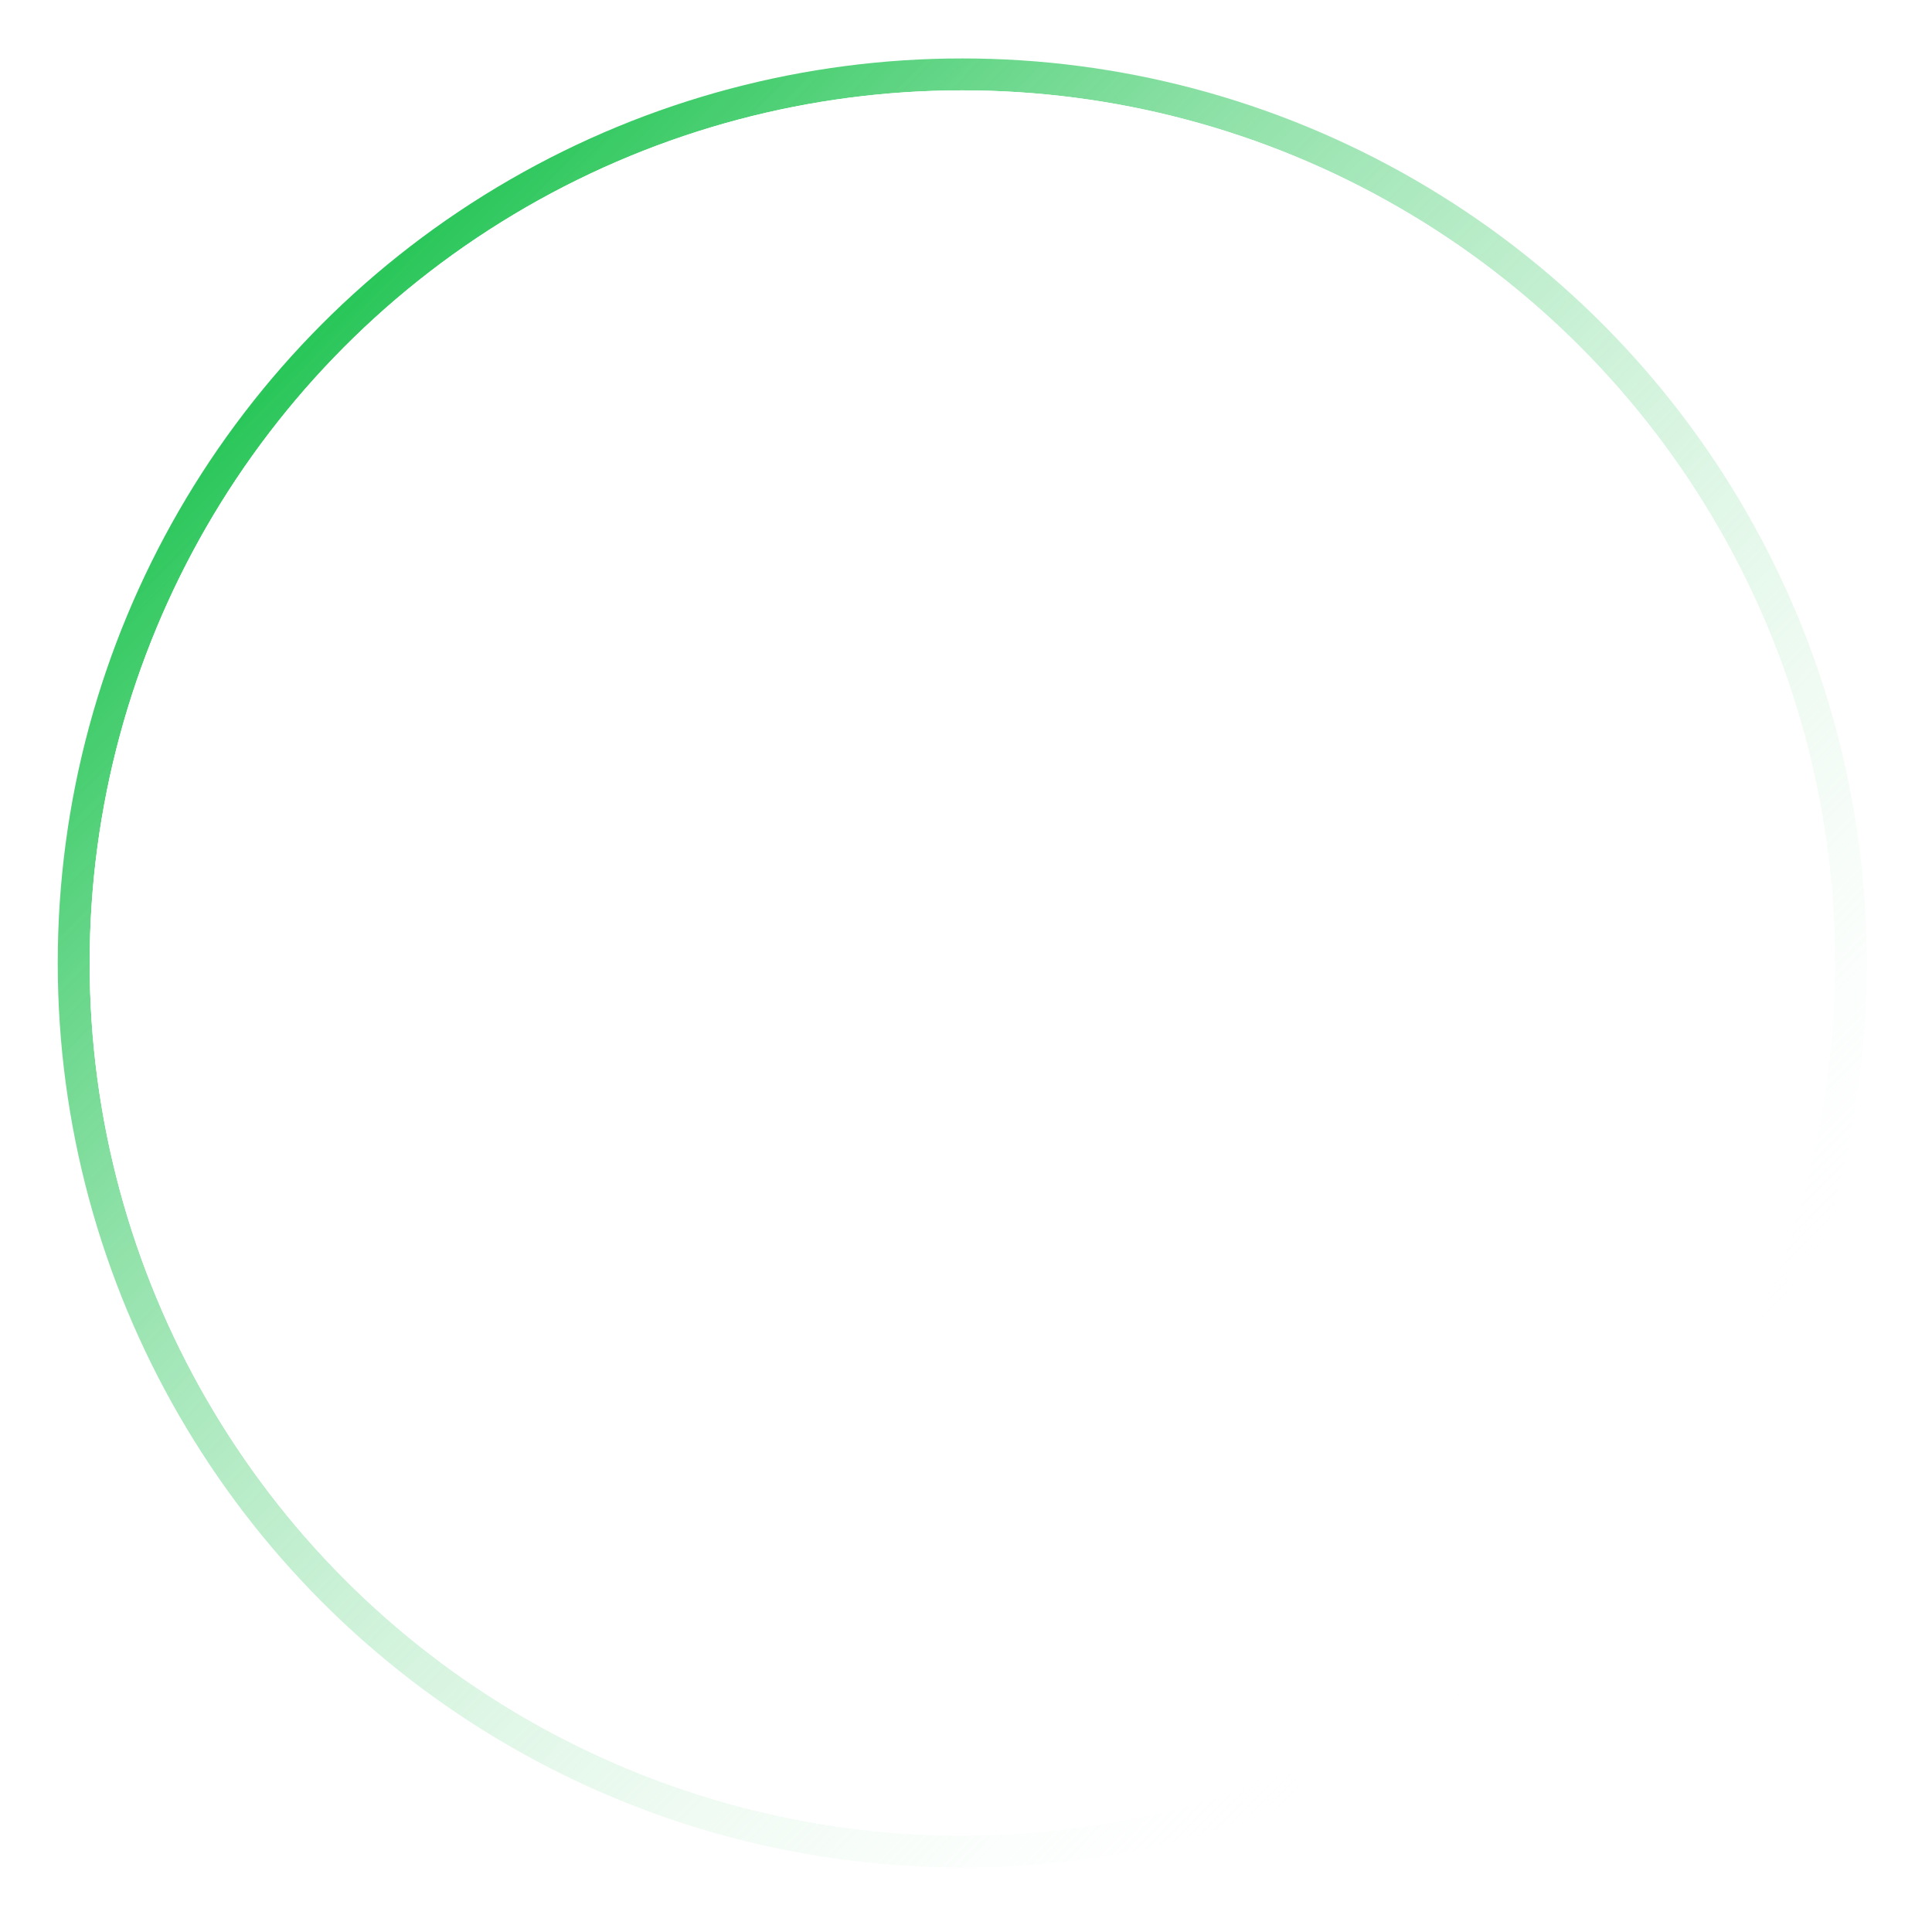 <?xml version="1.0" encoding="UTF-8"?> <svg xmlns="http://www.w3.org/2000/svg" width="121" height="121" viewBox="0 0 121 121" fill="none"><g filter="url(#filter0_f_2_442)"><circle cx="60.267" cy="60.311" r="55.651" stroke="url(#paint0_linear_2_442)" stroke-width="2"></circle></g><g filter="url(#filter1_b_2_442)"><circle cx="60.267" cy="60.311" r="54.651" fill="white" fill-opacity="0.27"></circle><circle cx="60.267" cy="60.311" r="53.651" stroke="white" stroke-width="2"></circle></g><path d="M87.079 33.69L87.099 33.687L87.118 33.684C87.599 33.597 88.095 33.728 88.472 34.046C88.852 34.367 89.07 34.833 89.07 35.331V35.385V35.439V35.493V35.547V35.602V35.657V35.713V35.769V35.826V35.882V35.94V35.997V36.055V36.113V36.172V36.23V36.29V36.349V36.41V36.47V36.531V36.592V36.653V36.715V36.777V36.839V36.902V36.965V37.029V37.093V37.157V37.221V37.286V37.351V37.416V37.482V37.548V37.615V37.682V37.749V37.816V37.884V37.952V38.02V38.089V38.158V38.227V38.297V38.367V38.437V38.508V38.579V38.65V38.721V38.793V38.865V38.937V39.01V39.083V39.156V39.23V39.304V39.378V39.452V39.527V39.602V39.677V39.753V39.828V39.905V39.981V40.058V40.135V40.212V40.289V40.367V40.445V40.523V40.602V40.681V40.76V40.839V40.919V40.998V41.079V41.159V41.24V41.321V41.402V41.483V41.565V41.647V41.729V41.811V41.894V41.976V42.059V42.143V42.226V42.31V42.394V42.478V42.563V42.648V42.733V42.818V42.903V42.989V43.075V43.16V43.247V43.333V43.42V43.507V43.594V43.681V43.769V43.857V43.945V44.033V44.121V44.21V44.298V44.387V44.477V44.566V44.656V44.745V44.835V44.925V45.016V45.106V45.197V45.288V45.379V45.47V45.562V45.653V45.745V45.837V45.929V46.021V46.114V46.206V46.299V46.392V46.485V46.579V46.672V46.766V46.86V46.953V47.048V47.142V47.236V47.331V47.426V47.52V47.615V47.711V47.806V47.901V47.997V48.093V48.189V48.285V48.381V48.477V48.573V48.67V48.767V48.863V48.96V49.057V49.154V49.252V49.349V49.447V49.544V49.642V49.74V49.838V49.936V50.034V50.133V50.231V50.33V50.428V50.527V50.626V50.725V50.824V50.923V51.022V51.122V51.221V51.321V51.42V51.52V51.62V51.72V51.82V51.92V52.02V52.12V52.22V52.321V52.421V52.522V52.622V52.723V52.824V52.924V53.025V53.126V53.227V53.328V53.429V53.53V53.632V53.733V53.834V53.936V54.037V54.139V54.24V54.342V54.443V54.545V54.647V54.748V54.85V54.952V55.054V55.156V55.258V55.36V55.462V55.564V55.666V55.768V55.87V55.972V56.074V56.177V56.279V56.381V56.483V56.586V56.688V56.79V56.892V56.995V57.097V57.199V57.301V57.404V57.506V57.608V57.711V57.813V57.915V58.018V58.12V58.222V58.325V58.427V58.529V58.631V58.733V58.836V58.938V59.04V59.142V59.244V59.346V59.449V59.55V59.653V59.755V59.856V59.958V60.06V60.162V60.264V60.366V60.467V60.569V60.671V60.772V60.874V60.975V61.077V61.178V61.279V61.381V61.482V61.583V61.684V61.785V61.886V61.987V62.088V62.189V62.289V62.39V62.491V62.591V62.692V62.792V62.892V62.992V63.093V63.193V63.293V63.392V63.492V63.592V63.692V63.791V63.891V63.99V64.089V64.188V64.287V64.386V64.485V64.584V64.683V64.781V64.879V64.978V65.076V65.174V65.272V65.37V65.468V65.566V65.663V65.76V65.858V65.955V66.052V66.149V66.246V66.342V66.439V66.535V66.632V66.728V66.824V66.919V67.015V67.111V67.206V67.302V67.397V67.492V67.587V67.681V67.776V67.87V67.965V68.059V68.153V68.246V68.34V68.433V68.527V68.62V68.713V68.806V68.898V68.991V69.083V69.175V69.267V69.359V69.451V69.542V69.633V69.724V69.815V69.906V69.996V70.087V70.177V70.267V70.357V70.446V70.535V70.625V70.714V70.802V70.891V70.979V71.067V71.156V71.243V71.331V71.418V71.505V71.592V71.679V71.765V71.852V71.938V72.023V72.109V72.194V72.28V72.365V72.449V72.534V72.618V72.702V72.786V72.869V72.953V73.036V73.118V73.201V73.283V73.365V73.447V73.529V73.61V73.692V73.772V73.853V73.933V74.013V74.093V74.173V74.252V74.331V74.41V74.489V74.567V74.645V74.723V74.8V74.877V74.954V75.031V75.107V75.183V75.259V75.335V75.41V75.485V75.56V75.634V75.708V75.782V75.856V75.929V76.002V76.074V76.147V76.219V76.291V76.362V76.433V76.504V76.575V76.645V76.715V76.784V76.854V76.923V76.991V77.06V77.128V77.196V77.263V77.33V77.397V77.463V77.529V77.595V77.661V77.726V77.791V77.855V77.919V77.983V78.046V78.11V78.172V78.235V78.297V78.359V78.42V78.481V78.542V78.602V78.662V78.722V78.781V78.84V78.899V78.957V79.015V79.072V79.129V79.186V79.242V79.298V79.354V79.409V79.464C89.07 81.173 88.076 82.721 86.533 83.424L86.533 83.424C80.569 86.144 67.707 92.013 62.551 94.367C61.414 94.885 60.107 94.885 58.97 94.367C53.813 92.013 40.952 86.144 34.988 83.424L34.988 83.424C33.444 82.721 32.45 81.173 32.45 79.464C32.45 70.14 32.45 44.499 32.49 35.376H32.49V35.371C32.49 34.887 32.707 34.423 33.08 34.111C33.453 33.804 33.946 33.678 34.42 33.767L34.44 33.771L34.46 33.774C42.023 34.882 50.78 32.708 58.238 27.376L58.245 27.371L58.251 27.366C59.748 26.259 61.78 26.256 63.278 27.357L63.285 27.362L63.292 27.366C70.765 32.664 79.532 34.756 87.079 33.69Z" stroke="white" stroke-width="2"></path><path d="M56.898 70.505L47.603 61.566C46.377 60.422 45.814 59.218 47.041 58.074C48.267 56.929 49.812 57.672 51.038 58.816L59.282 66.379L76.016 50.565C77.243 49.417 78.683 48.866 79.912 50.014C81.138 51.158 80.43 52.31 79.204 53.455L61.343 70.505C60.114 71.649 58.124 71.649 56.898 70.505Z" fill="white"></path><defs><filter id="filter0_f_2_442" x="0.116" y="0.16" width="120.302" height="120.302" filterUnits="userSpaceOnUse" color-interpolation-filters="sRGB"><feFlood flood-opacity="0" result="BackgroundImageFix"></feFlood><feBlend mode="normal" in="SourceGraphic" in2="BackgroundImageFix" result="shape"></feBlend><feGaussianBlur stdDeviation="1.75" result="effect1_foregroundBlur_2_442"></feGaussianBlur></filter><filter id="filter1_b_2_442" x="1.616" y="1.66" width="117.302" height="117.302" filterUnits="userSpaceOnUse" color-interpolation-filters="sRGB"><feFlood flood-opacity="0" result="BackgroundImageFix"></feFlood><feGaussianBlur in="BackgroundImageFix" stdDeviation="2"></feGaussianBlur><feComposite in2="SourceAlpha" operator="in" result="effect1_backgroundBlur_2_442"></feComposite><feBlend mode="normal" in="SourceGraphic" in2="effect1_backgroundBlur_2_442" result="shape"></feBlend></filter><linearGradient id="paint0_linear_2_442" x1="19.03" y1="21.559" x2="99.019" y2="100.554" gradientUnits="userSpaceOnUse"><stop stop-color="#29C659"></stop><stop offset="1" stop-color="white" stop-opacity="0"></stop></linearGradient></defs></svg> 
